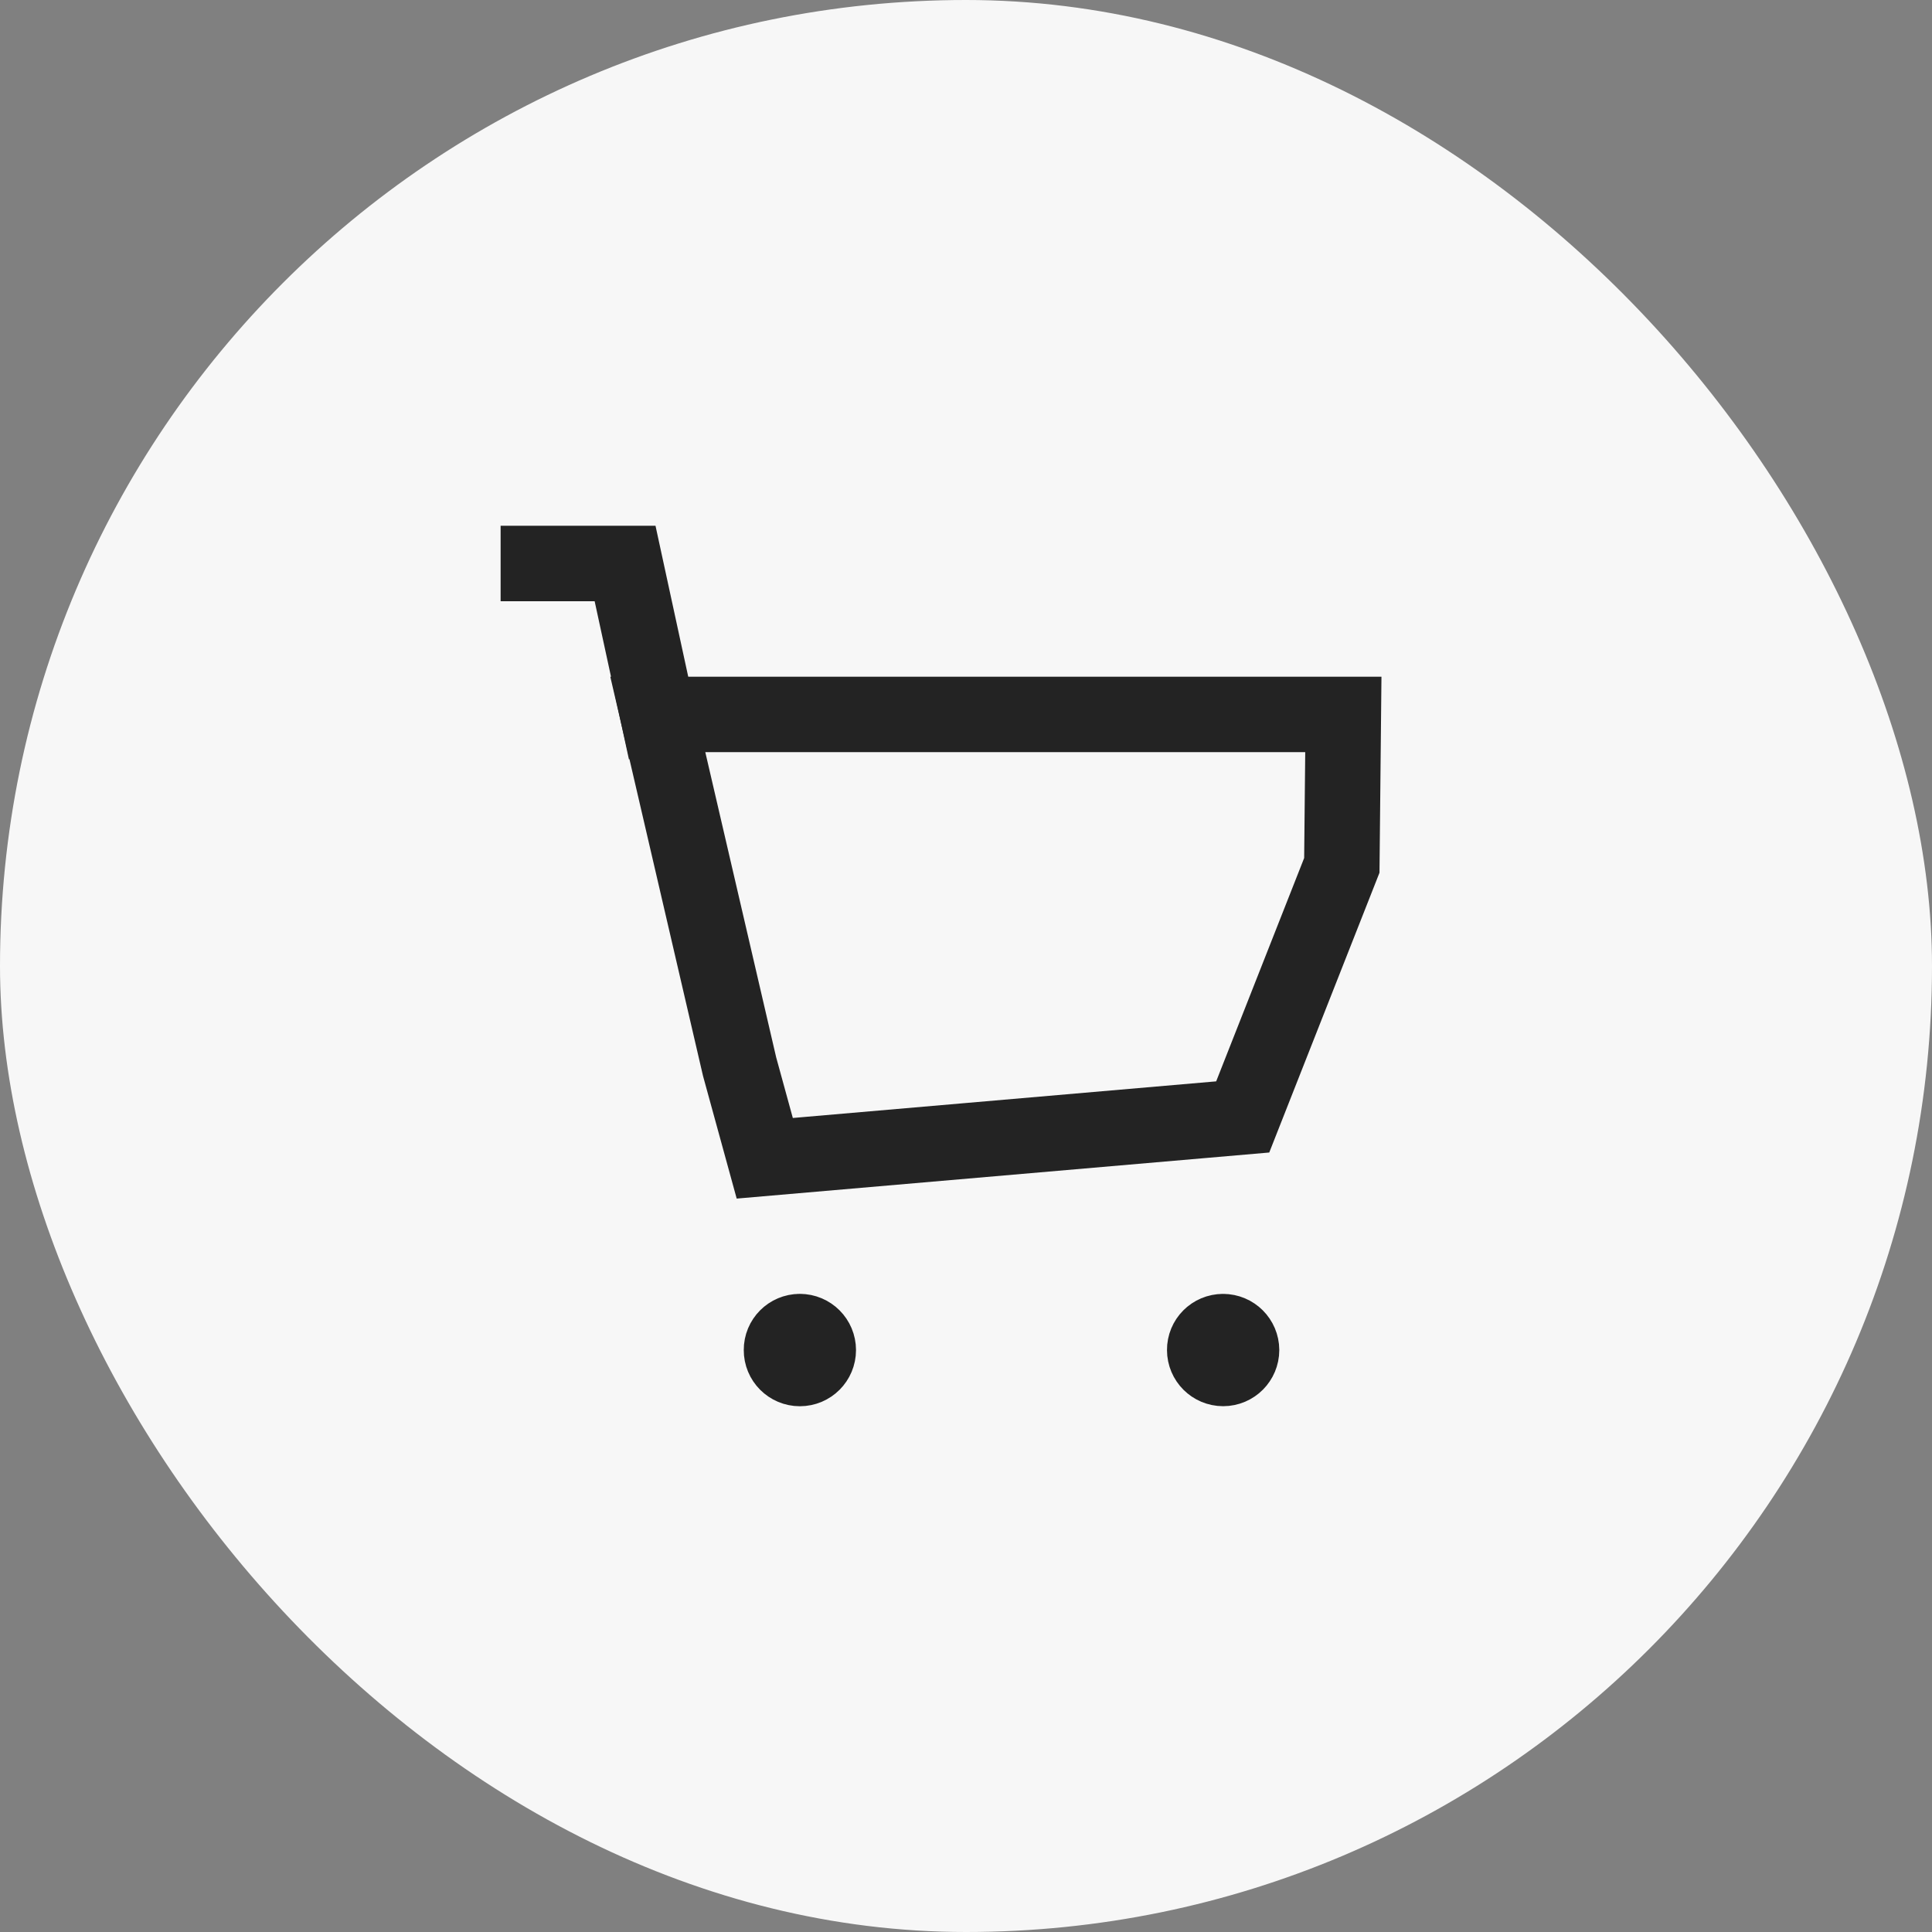 <?xml version="1.0" encoding="UTF-8"?> <svg xmlns="http://www.w3.org/2000/svg" width="80" height="80" viewBox="0 0 80 80" fill="none"><rect x="0" y="0" width="80" height="80" fill="#808080" stroke="none"/> <rect width="80" height="80" rx="40" fill="#F7F7F7"></rect> <path fill-rule="evenodd" clip-rule="evenodd" d="M30.625 44.167L27.238 29.583H55.625L55.562 35.833L51.458 46.25L31.667 47.962L30.625 44.167Z" stroke="#232323" stroke-width="3.125" stroke-linecap="square"></path> <path d="M27.238 29.583L25.883 23.333H22.292" stroke="#232323" stroke-width="3.125" stroke-linecap="square"></path> <path d="M50.644 55.14C50.223 55.14 49.881 55.481 49.885 55.902C49.885 56.323 50.227 56.665 50.648 56.665C51.069 56.665 51.41 56.323 51.41 55.902C51.408 55.481 51.067 55.14 50.644 55.14" stroke="#232323" stroke-width="3.125" stroke-linecap="round" stroke-linejoin="round"></path> <path d="M33.119 55.139C32.698 55.139 32.356 55.481 32.36 55.902C32.356 56.325 32.7 56.667 33.121 56.667C33.542 56.667 33.883 56.325 33.883 55.904C33.883 55.481 33.542 55.139 33.119 55.139" stroke="#232323" stroke-width="3.125" stroke-linecap="round" stroke-linejoin="round"></path> </svg> 